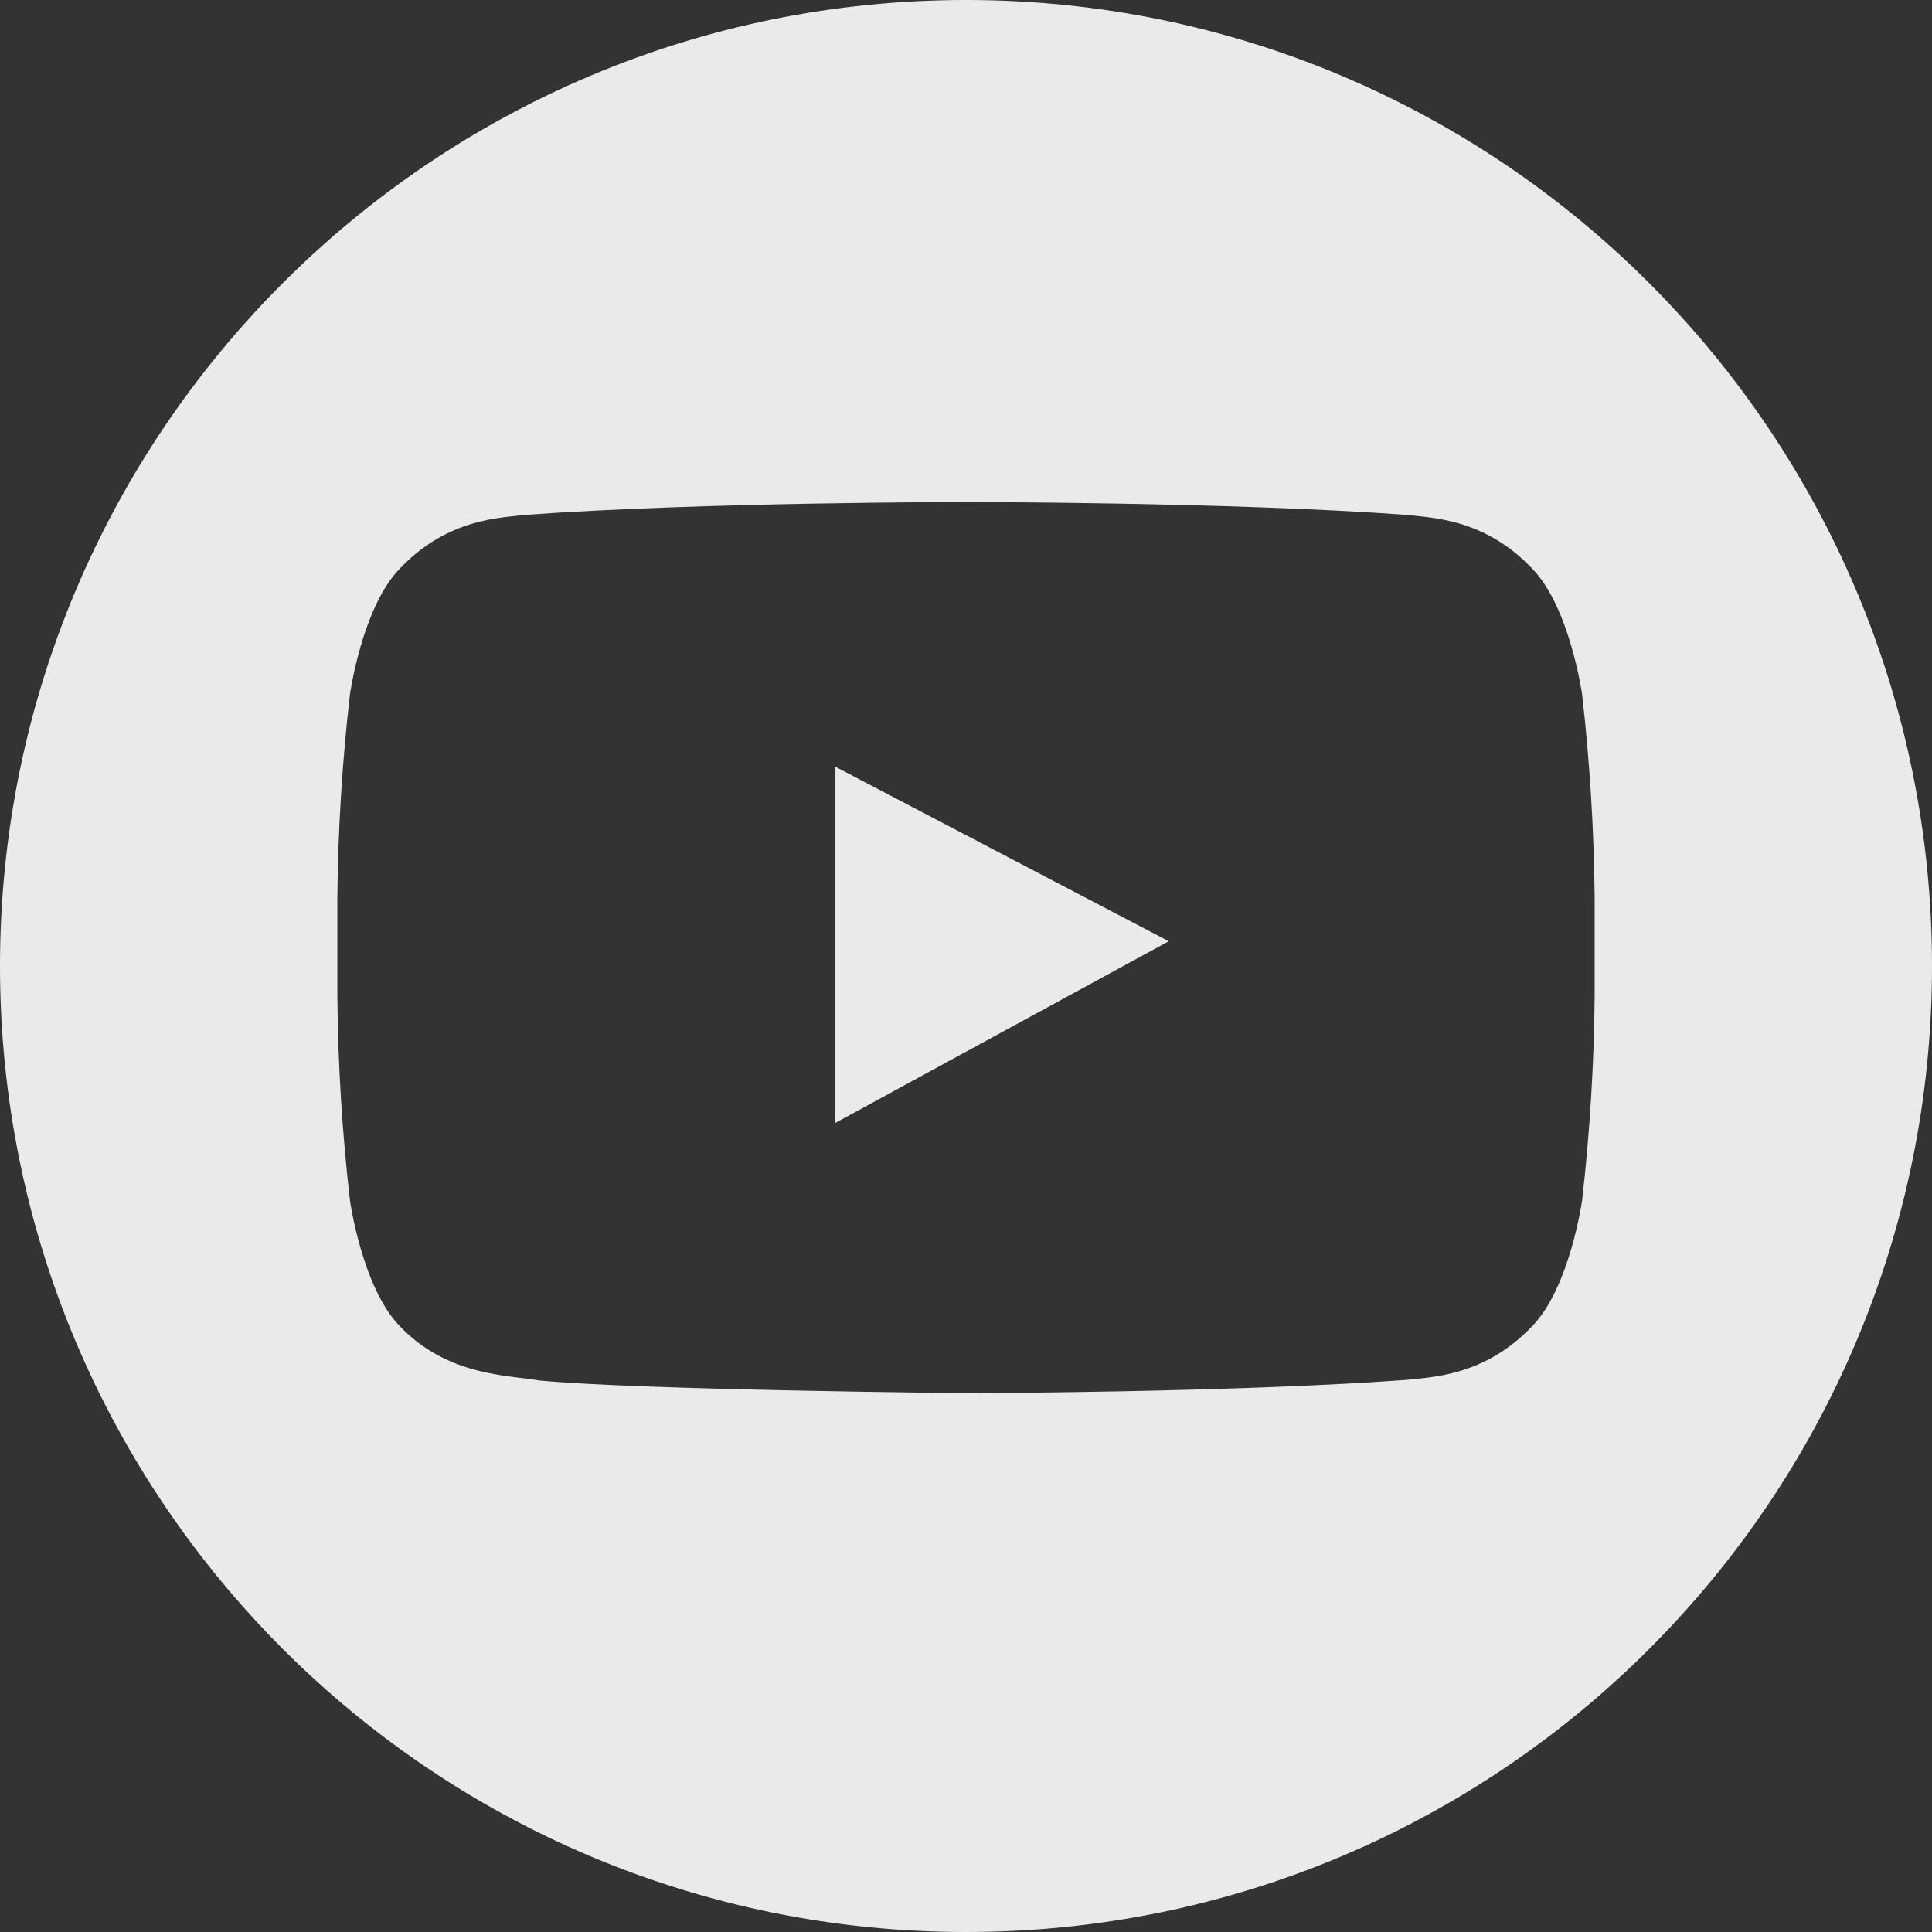 <?xml version="1.0" encoding="UTF-8" standalone="no"?>
<svg width="36px" height="36px" viewBox="0 0 36 36" version="1.1" xmlns="http://www.w3.org/2000/svg" xmlns:xlink="http://www.w3.org/1999/xlink">
    <rect x="0" y="0" width="36" height="36" fill="#333333" stroke="none"/>
    <!-- Generator: sketchtool 39.1 (31720) - http://www.bohemiancoding.com/sketch -->
    <title>4AB0C4F7-A3D4-4A4A-B3DE-6883A5B19E8A</title>
    <desc>Created with sketchtool.</desc>
    <defs></defs>
    <g id="Symbols" stroke="none" stroke-width="1" fill="none" fill-rule="evenodd" opacity="0.898">
        <g id="organisms/desktop/footer" transform="translate(-268, -194)" fill="#FFFFFF">
            <g id="social" transform="translate(130, 194)">
                <g id="sm-youtube" transform="translate(138, 0)">
                    <path d="M18.001,0 C8.059,0 0,8.059 0,18 C0,27.943 8.059,36 18.001,36 C27.941,36 36,27.943 36,18 C36,8.06 27.94,0 18.001,0 Z M18.005,9.355 L17.995,9.355 C17.995,9.355 13.077,9.355 9.799,9.593 C9.341,9.649 8.343,9.653 7.452,10.593 C6.749,11.31 6.521,12.937 6.521,12.937 C6.375,14.206 6.297,15.481 6.286,16.758 L6.286,18.549 C6.297,19.826 6.375,21.101 6.521,22.37 C6.521,22.37 6.749,23.997 7.452,24.713 C8.343,25.653 9.513,25.624 10.035,25.722 C11.909,25.903 18,25.959 18,25.959 C18,25.959 22.923,25.952 26.201,25.713 C26.659,25.658 27.657,25.653 28.548,24.713 C29.251,23.997 29.48,22.37 29.48,22.37 C29.625,21.101 29.703,19.826 29.714,18.549 L29.714,16.758 C29.703,15.481 29.625,14.205 29.48,12.937 C29.48,12.937 29.251,11.31 28.548,10.593 C27.657,9.653 26.659,9.649 26.201,9.593 C22.923,9.355 18.005,9.355 18.005,9.355 L18.005,9.355 Z" id="Combined-Shape"></path>
                    <polygon id="Icon-path" points="15.554 14.281 21.778 17.539 15.554 20.93"></polygon>
                </g>
            </g>
        </g>
    </g>
</svg>